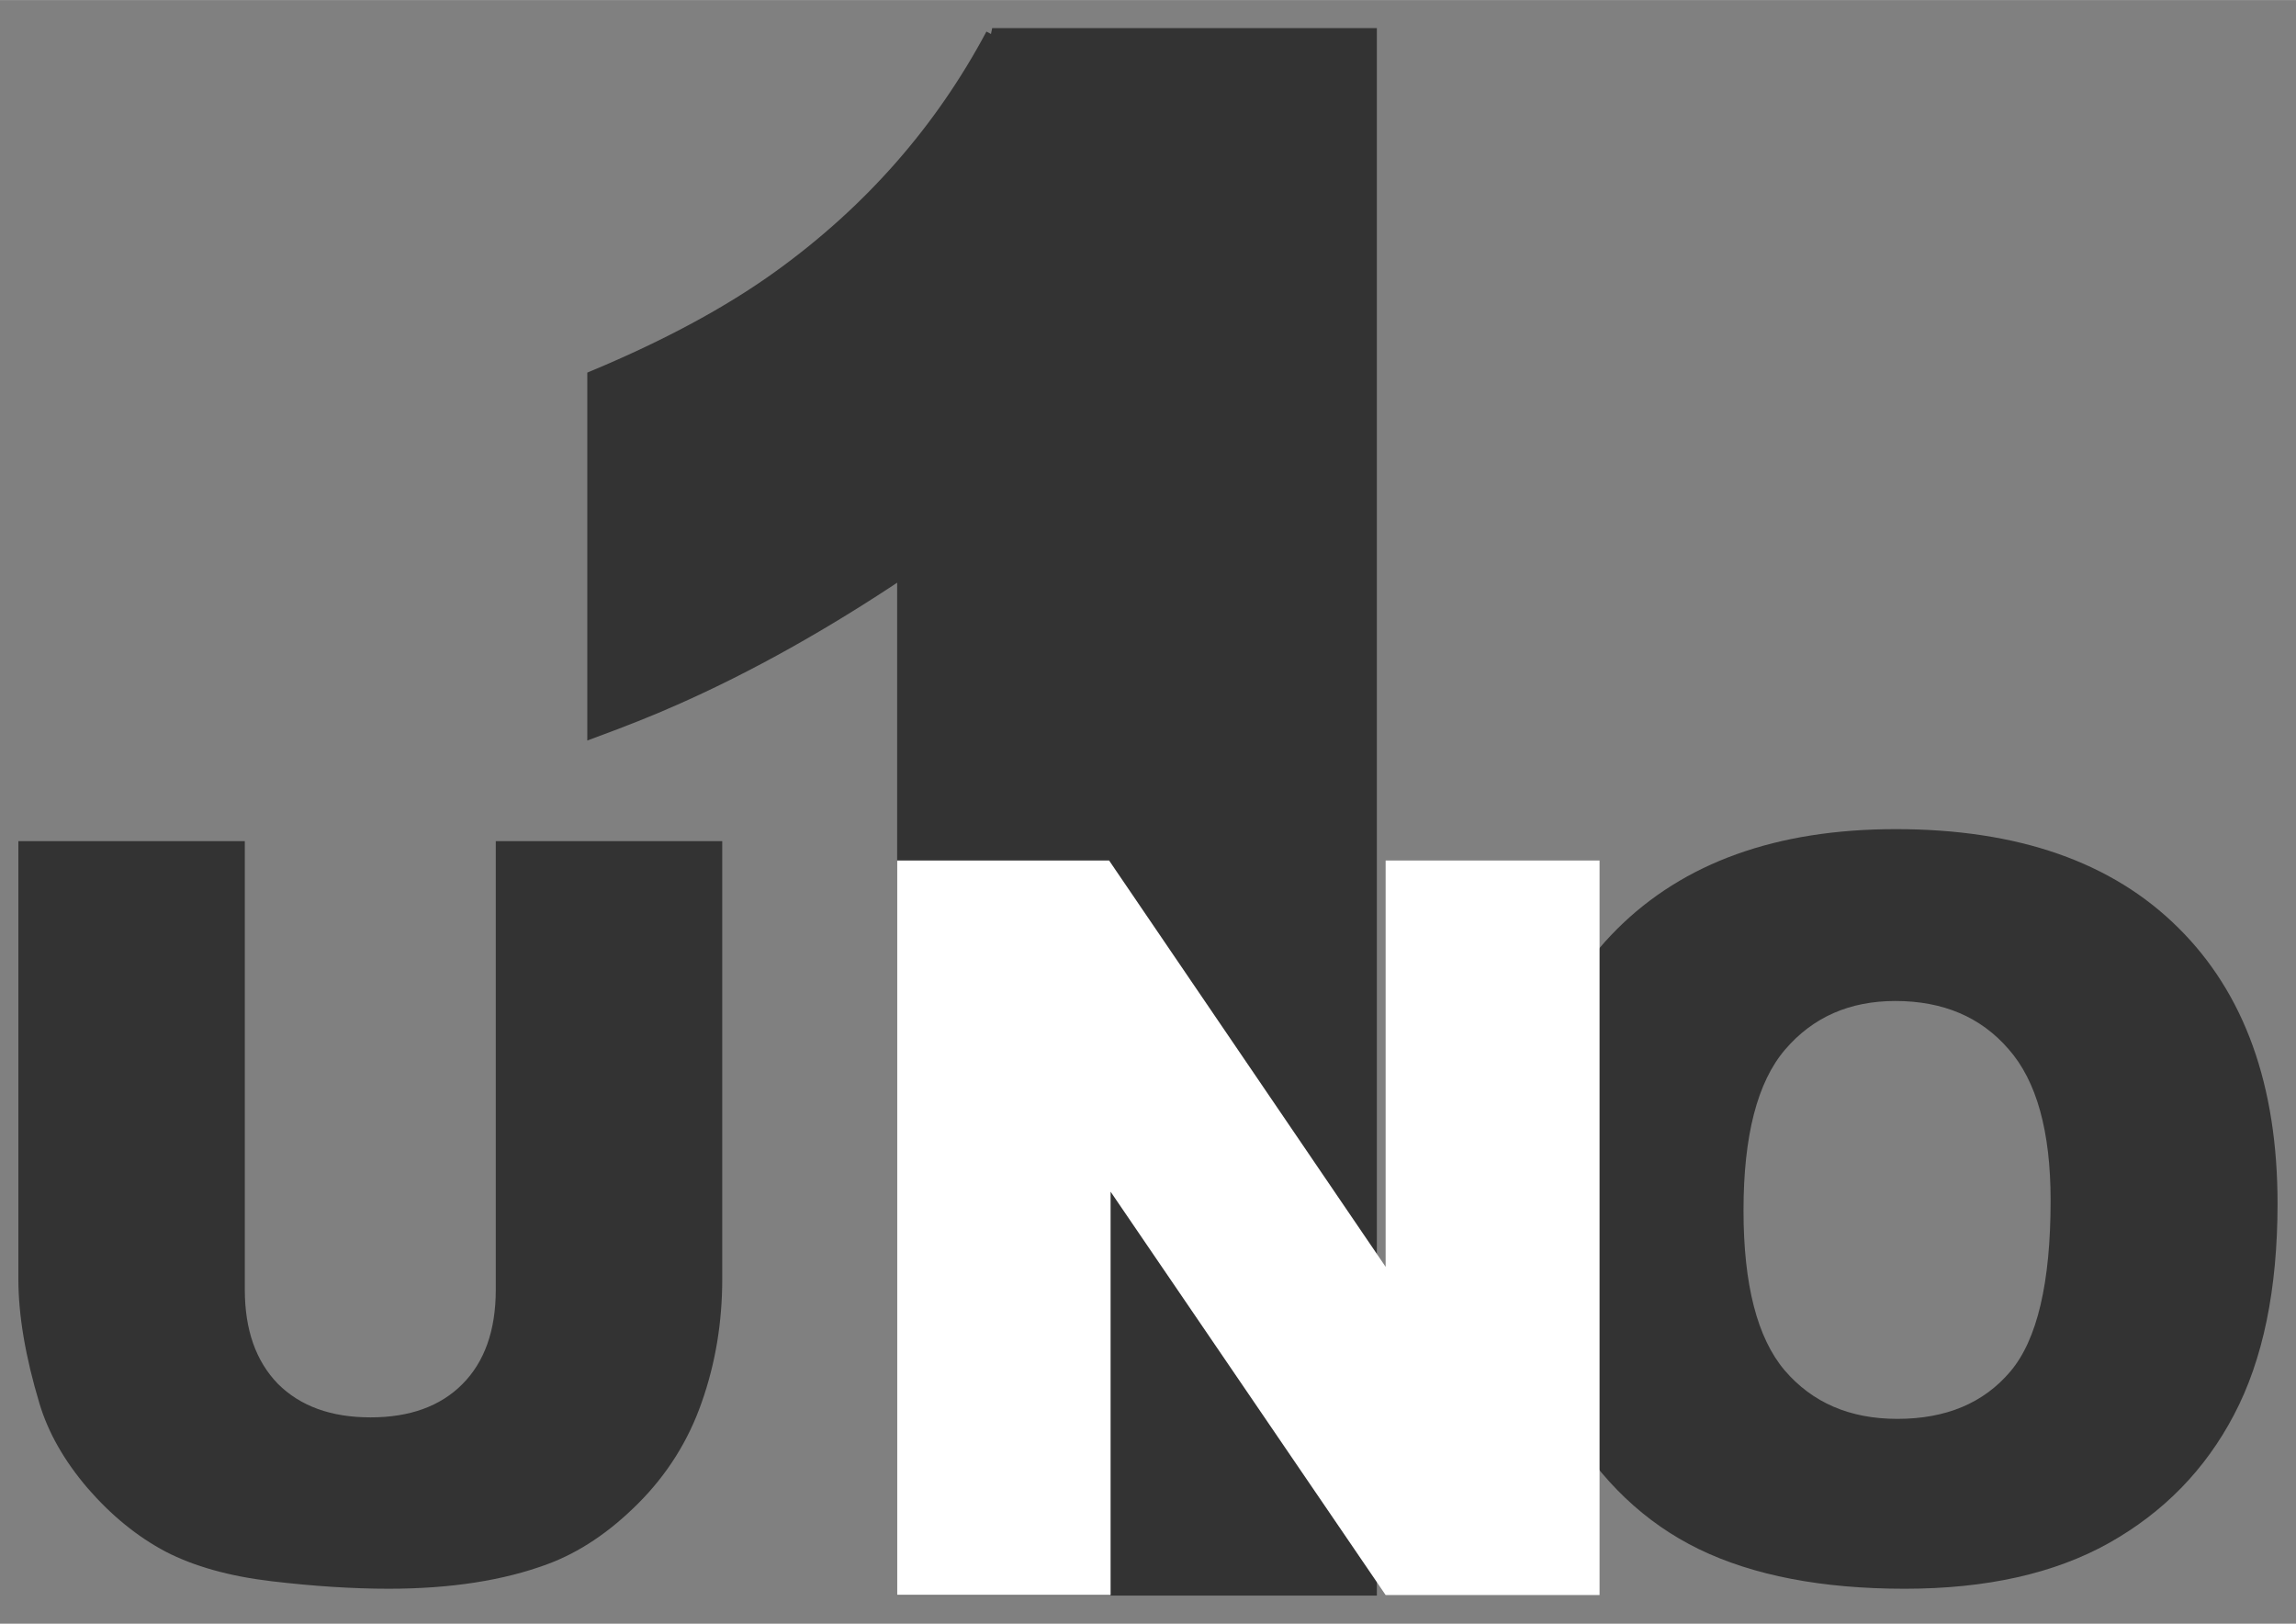 <?xml version="1.0" encoding="UTF-8"?>
<svg width="297mm" height="210mm" version="1.1" viewBox="0 0 1052.4 744.09" xmlns="http://www.w3.org/2000/svg">
<rect x="0" y="0" width="1052.4" height="744.09" fill="#808080" stroke="none"/>
<g transform="translate(0 -308.27)">
<g>
<path d="m454.79 324.13c-23.437 43.956-55.891 80.888-97.358 110.83-23.129 16.701-51.675 32.027-85.237 46.052v162.31c13.218-4.885 25.829-9.828 37.094-14.858 33.894-14.97 68.877-34.551 104.93-58.759v127.68 339.11h213.88v-712.37h-173.32z" fill="#333" stroke="#333" stroke-width="5.994px"/>
<path d="m227.26 693.74h103.79v200.7q0 29.852-9.415 56.489-9.185 26.407-29.163 46.385-19.748 19.748-41.563 27.785-30.311 11.252-72.792 11.252-24.57 0-53.733-3.444-28.933-3.444-48.452-13.548-19.518-10.333-35.822-29.163-16.074-18.83-22.044-38.807-9.644-32.148-9.644-56.948v-200.7h103.79v205.52q0 27.555 15.155 43.17 15.385 15.385 42.481 15.385 26.867 0 42.022-15.155 15.385-15.385 15.385-43.4v-205.52z" fill="#333"/>
<path d="m695.14 862.52q0-82.437 45.926-128.36 45.926-45.926 127.9-45.926 84.044 0 129.51 45.237 45.467 45.007 45.467 126.3 0 59.015-19.978 96.903-19.748 37.659-57.407 58.785-37.429 20.896-93.459 20.896-56.948 0-94.377-18.141-37.2-18.141-60.392-57.407-23.192-39.266-23.192-98.281zm104.02 0.459q0 50.978 18.83 73.252 19.059 22.274 51.666 22.274 33.526 0 51.896-21.815 18.37-21.815 18.37-78.303 0-47.533-19.289-69.348-19.059-22.044-51.896-22.044-31.459 0-50.518 22.274-19.059 22.274-19.059 73.711z" fill="#333"/>
<path d="m411.23 702.6h97.133l126.76 186.23v-186.23h98.051v336.64h-98.051l-126.07-184.85v184.85h-97.822v-336.64z" fill="#fff"/>
</g>
</g>
</svg>
